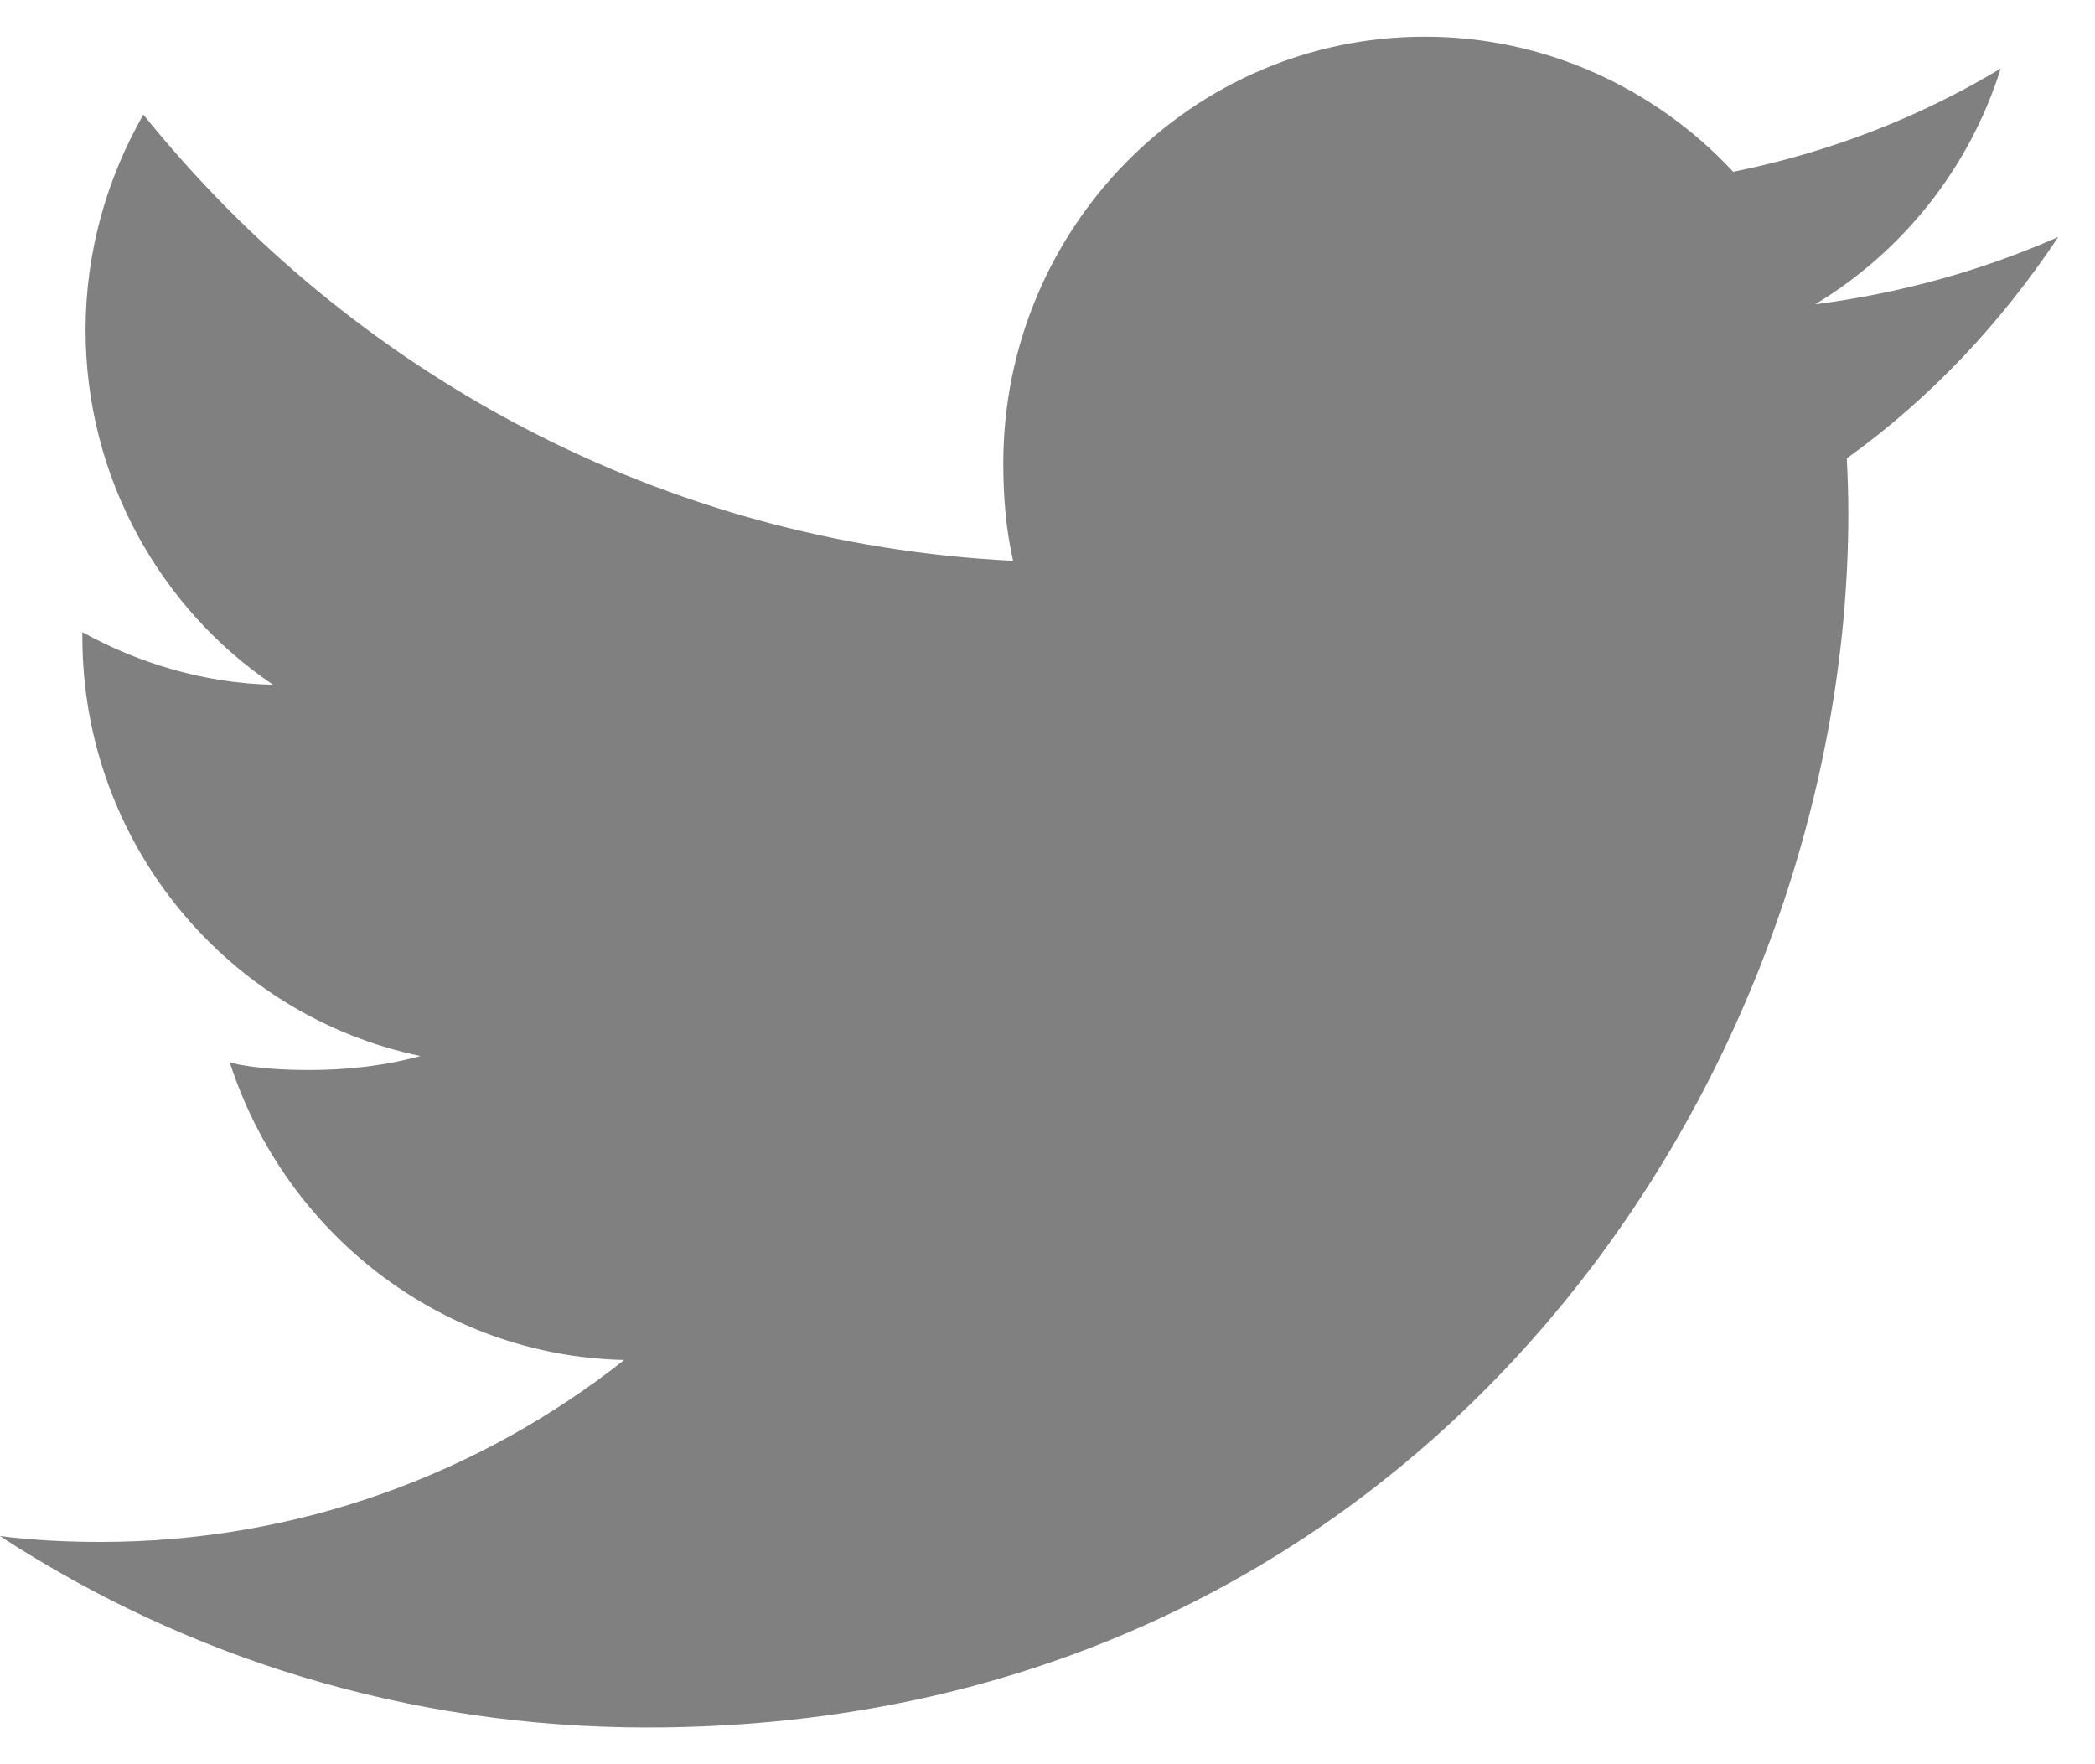<svg width="19" height="16" viewBox="0 0 19 16" fill="none" xmlns="http://www.w3.org/2000/svg">
<path d="M18.667 2.149C17.973 2.456 17.233 2.66 16.462 2.76C17.255 2.281 17.86 1.528 18.145 0.621C17.405 1.067 16.589 1.382 15.719 1.558C15.016 0.802 14.015 0.333 12.923 0.333C10.805 0.333 9.099 2.072 9.099 4.203C9.099 4.51 9.124 4.805 9.188 5.086C6.006 4.929 3.191 3.387 1.3 1.039C0.97 1.618 0.776 2.281 0.776 2.994C0.776 4.334 1.458 5.522 2.476 6.21C1.861 6.198 1.258 6.017 0.747 5.733C0.747 5.745 0.747 5.76 0.747 5.776C0.747 7.656 2.073 9.217 3.813 9.577C3.501 9.663 3.162 9.704 2.809 9.704C2.564 9.704 2.317 9.69 2.085 9.638C2.581 11.171 3.988 12.297 5.661 12.334C4.359 13.363 2.705 13.984 0.916 13.984C0.602 13.984 0.301 13.969 0 13.931C1.695 15.036 3.704 15.667 5.871 15.667C12.913 15.667 16.763 9.769 16.763 4.657C16.763 4.486 16.757 4.321 16.749 4.157C17.508 3.612 18.146 2.932 18.667 2.149Z" fill="#808080"/>
</svg>
